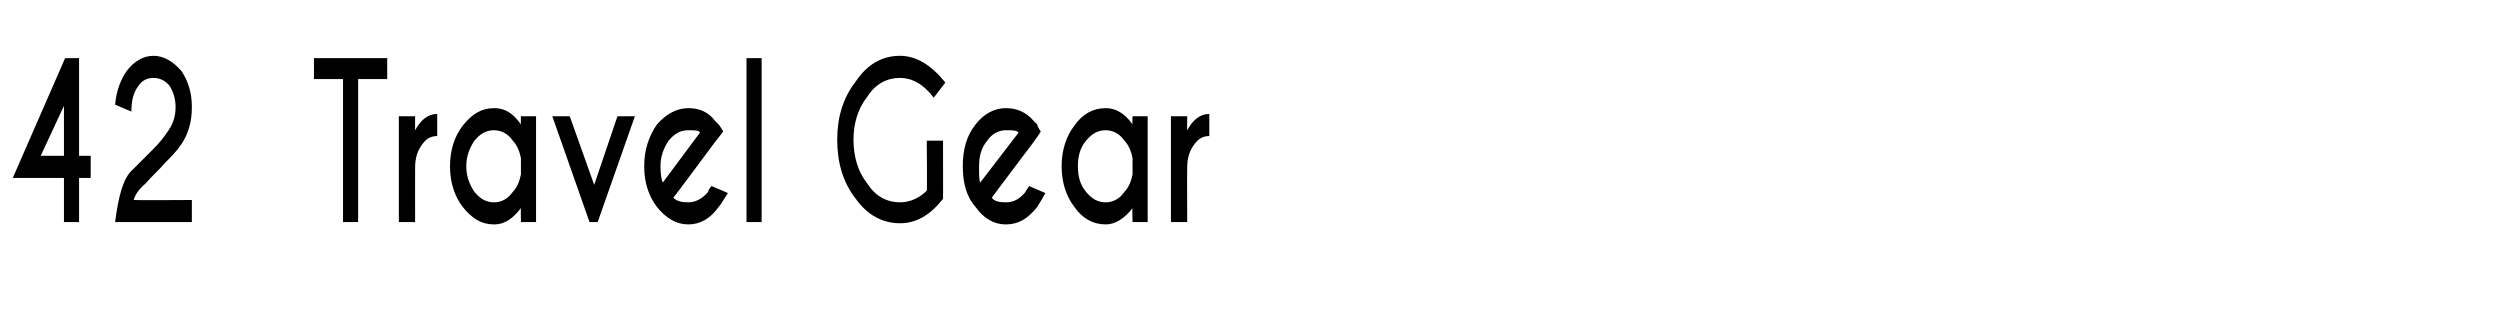 <?xml version="1.0" standalone="no"?>
<!DOCTYPE svg PUBLIC "-//W3C//DTD SVG 1.1//EN" "http://www.w3.org/Graphics/SVG/1.1/DTD/svg11.dtd">
<svg xmlns="http://www.w3.org/2000/svg" version="1.1" width="215px" height="28px" viewBox="0 -5 215 28" style="top:-5px">
  <desc>42 Travel Gear</desc>
  <defs/>
  <g id="Polygon166410">
    <path d="M 5.6 0 L 6.8 0 L 6.8 8.4 L 7.8 8.4 L 7.8 10.3 L 6.8 10.3 L 6.8 14.1 L 5.5 14.1 L 5.5 10.3 L 1.1 10.3 L 5.6 0 Z M 5.5 4.1 L 3.5 8.4 L 5.5 8.4 L 5.5 4.1 Z M 9.9 14.1 C 10.2 11.8 10.6 10.3 11.4 9.6 C 12.1 8.9 12.7 8.3 13.2 7.8 C 13.7 7.3 14.1 6.8 14.5 6.2 C 14.9 5.6 15.1 5 15.1 4.2 C 15.1 3.5 14.9 2.9 14.6 2.4 C 14.2 1.9 13.7 1.7 13.2 1.7 C 12.7 1.7 12.2 1.9 11.9 2.4 C 11.5 2.9 11.3 3.6 11.3 4.6 C 11.3 4.6 9.9 4 9.9 4 C 10 2.8 10.4 1.8 10.9 1.1 C 11.5 0.3 12.3 -0.2 13.2 -0.2 C 14.1 -0.2 14.9 0.3 15.6 1.1 C 16.2 2 16.5 3 16.5 4.2 C 16.5 5.5 16.2 6.5 15.6 7.4 C 15.2 8 14.7 8.5 14.2 9 C 13.7 9.6 13.1 10.1 12.5 10.8 C 11.9 11.3 11.6 11.8 11.5 12.2 C 11.51 12.23 16.5 12.2 16.5 12.2 L 16.5 14.1 L 9.9 14.1 C 9.9 14.1 9.91 14.06 9.9 14.1 Z M 30.8 1.8 L 30.8 14.1 L 29.5 14.1 L 29.5 1.8 L 27 1.8 L 27 0 L 33.3 0 L 33.3 1.8 L 30.8 1.8 Z M 35.7 6.2 C 36.2 5.3 36.8 4.8 37.6 4.8 C 37.6 4.8 37.6 6.7 37.6 6.7 C 37.1 6.7 36.7 6.9 36.4 7.3 C 35.9 7.9 35.7 8.6 35.7 9.4 C 35.69 9.41 35.7 14.1 35.7 14.1 L 34.3 14.1 L 34.3 5 L 35.7 5 C 35.7 5 35.69 6.24 35.7 6.2 Z M 44.1 11.5 C 44.5 11.1 44.7 10.5 44.8 10 C 44.8 10 44.8 8.6 44.8 8.6 C 44.7 8.1 44.5 7.5 44.1 7.1 C 43.7 6.5 43.1 6.2 42.5 6.2 C 41.8 6.2 41.3 6.5 40.8 7.1 C 40.4 7.7 40.1 8.4 40.1 9.3 C 40.1 10.2 40.4 10.9 40.8 11.5 C 41.3 12.1 41.8 12.4 42.5 12.4 C 43.1 12.4 43.7 12.1 44.1 11.5 C 44.1 11.5 44.1 11.5 44.1 11.5 Z M 42.5 4.3 C 43.4 4.3 44.1 4.7 44.8 5.7 C 44.78 5.65 44.8 5 44.8 5 L 46.1 5 L 46.1 14.1 L 44.8 14.1 C 44.8 14.1 44.78 12.94 44.8 12.9 C 44.1 13.8 43.4 14.3 42.5 14.3 C 41.4 14.3 40.6 13.8 39.8 12.8 C 39.1 11.9 38.7 10.7 38.7 9.3 C 38.7 7.9 39.1 6.7 39.8 5.8 C 40.6 4.8 41.4 4.3 42.5 4.3 C 42.5 4.3 42.5 4.3 42.5 4.3 Z M 50.7 14.1 L 47.5 5 L 49 5 L 51.1 10.9 L 53.1 5 L 54.6 5 L 51.4 14.1 L 50.7 14.1 Z M 57.9 12 C 58.2 12.3 58.6 12.4 59.2 12.4 C 59.8 12.4 60.4 12.1 60.9 11.5 C 60.9 11.4 61 11.2 61.2 11 C 61.2 11 62.6 11.6 62.6 11.6 C 62.2 12.2 62 12.6 61.8 12.8 C 61.1 13.8 60.2 14.3 59.2 14.3 C 58.2 14.3 57.3 13.8 56.5 12.8 C 55.8 11.9 55.4 10.7 55.4 9.3 C 55.4 7.9 55.8 6.7 56.5 5.7 C 57.3 4.8 58.2 4.3 59.2 4.3 C 60.1 4.3 60.9 4.6 61.5 5.4 C 61.6 5.5 61.7 5.6 61.8 5.7 C 61.9 5.8 62 6 62.2 6.3 C 62.22 6.3 61.5 7.2 61.5 7.2 C 61.5 7.2 57.94 12.01 57.9 12 Z M 60.2 6.4 C 60.1 6.2 59.7 6.2 59.2 6.2 C 58.5 6.2 58 6.5 57.5 7.1 C 57.1 7.7 56.8 8.4 56.8 9.3 C 56.8 10 56.9 10.5 57 10.7 C 57 10.7 60.2 6.4 60.2 6.4 Z M 65.5 0 L 65.5 14.1 L 64.2 14.1 L 64.2 0 L 65.5 0 Z M 81.1 12.1 C 80 13.5 78.8 14.2 77.4 14.2 C 75.9 14.2 74.6 13.5 73.6 12.1 C 72.5 10.7 72 9 72 7 C 72 5.1 72.5 3.4 73.6 2 C 74.6 0.5 75.9 -0.2 77.4 -0.2 C 78.8 -0.2 80.1 0.6 81.3 2.1 C 81.3 2.1 80.3 3.4 80.3 3.4 C 79.4 2.2 78.4 1.7 77.4 1.7 C 76.3 1.7 75.3 2.2 74.6 3.3 C 73.8 4.3 73.4 5.6 73.4 7 C 73.4 8.5 73.8 9.8 74.6 10.8 C 75.3 11.9 76.3 12.4 77.4 12.4 C 78.3 12.4 79.1 12 79.7 11.4 C 79.75 11.38 79.7 7.1 79.7 7.1 L 81.1 7.1 C 81.1 7.1 81.11 12.14 81.1 12.1 Z M 85.3 12 C 85.5 12.3 85.9 12.4 86.5 12.4 C 87.2 12.4 87.7 12.1 88.2 11.5 C 88.2 11.4 88.4 11.2 88.5 11 C 88.5 11 89.9 11.6 89.9 11.6 C 89.6 12.2 89.3 12.6 89.2 12.8 C 88.4 13.8 87.6 14.3 86.5 14.3 C 85.5 14.3 84.6 13.8 83.9 12.8 C 83.1 11.9 82.8 10.7 82.8 9.3 C 82.8 7.9 83.1 6.7 83.9 5.7 C 84.6 4.8 85.5 4.3 86.5 4.3 C 87.4 4.3 88.2 4.6 88.9 5.4 C 89 5.5 89.1 5.6 89.2 5.7 C 89.2 5.8 89.3 6 89.5 6.3 C 89.55 6.3 88.9 7.2 88.9 7.2 C 88.9 7.2 85.27 12.01 85.3 12 Z M 87.6 6.4 C 87.4 6.2 87.1 6.2 86.5 6.2 C 85.9 6.2 85.3 6.5 84.9 7.1 C 84.4 7.7 84.2 8.4 84.2 9.3 C 84.2 10 84.2 10.5 84.3 10.7 C 84.3 10.7 87.6 6.4 87.6 6.4 Z M 96.7 11.5 C 97.1 11.1 97.3 10.5 97.4 10 C 97.4 10 97.4 8.6 97.4 8.6 C 97.3 8.1 97.1 7.5 96.7 7.1 C 96.3 6.5 95.7 6.2 95.1 6.2 C 94.4 6.2 93.9 6.5 93.4 7.1 C 92.9 7.7 92.7 8.4 92.7 9.3 C 92.7 10.2 92.9 10.9 93.4 11.5 C 93.9 12.1 94.4 12.4 95.1 12.4 C 95.7 12.4 96.3 12.1 96.7 11.5 C 96.7 11.5 96.7 11.5 96.7 11.5 Z M 95.1 4.3 C 95.9 4.3 96.7 4.7 97.4 5.7 C 97.36 5.65 97.4 5 97.4 5 L 98.7 5 L 98.7 14.1 L 97.4 14.1 C 97.4 14.1 97.36 12.94 97.4 12.9 C 96.7 13.8 95.9 14.3 95.1 14.3 C 94 14.3 93.1 13.8 92.4 12.8 C 91.7 11.9 91.3 10.7 91.3 9.3 C 91.3 7.9 91.7 6.7 92.4 5.8 C 93.1 4.8 94 4.3 95.1 4.3 C 95.1 4.3 95.1 4.3 95.1 4.3 Z M 102.1 6.2 C 102.6 5.3 103.2 4.8 104 4.8 C 104 4.8 104 6.7 104 6.7 C 103.5 6.7 103.1 6.9 102.8 7.3 C 102.3 7.9 102.1 8.6 102.1 9.4 C 102.08 9.41 102.1 14.1 102.1 14.1 L 100.7 14.1 L 100.7 5 L 102.1 5 C 102.1 5 102.08 6.24 102.1 6.2 Z " stroke="none" fill="#000"/>
  </g>
</svg>